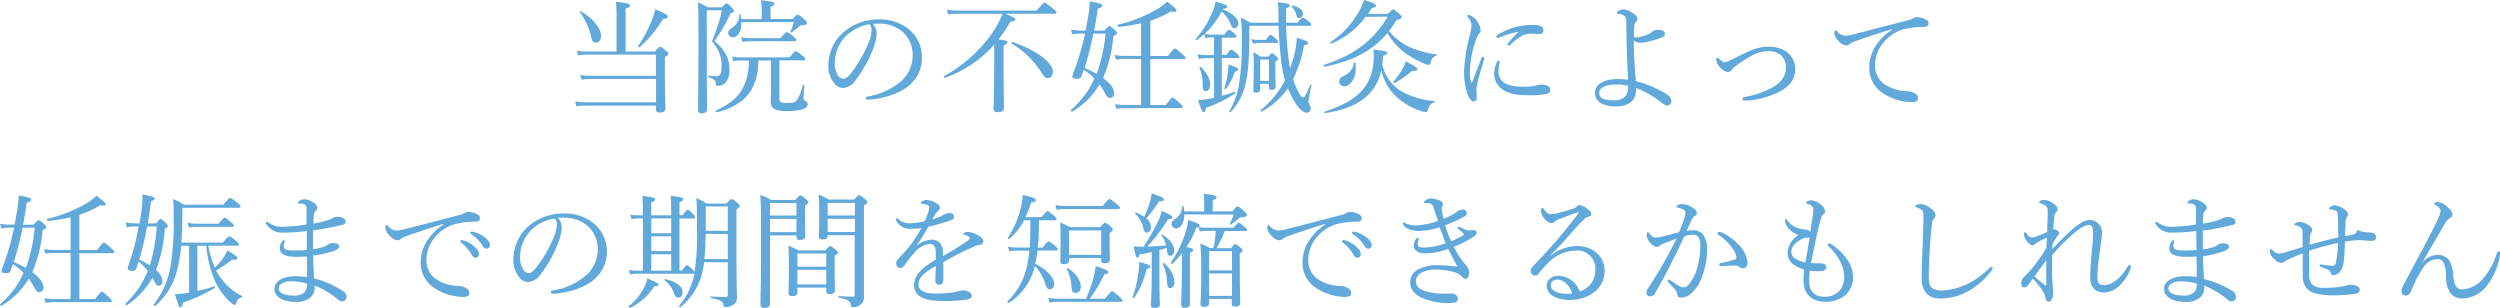 <svg id="i_point_ttl2" xmlns="http://www.w3.org/2000/svg" viewBox="0 0 566.78 69.82"><defs><style>.cls-1{fill:#62a9db;}</style></defs><path class="cls-1" d="M148.46,11.68c.9-1,1.07-1.07,1.24-1.07s.36.11,1.28.9c.45.33.54.53.54.7s-.06.28-.79.75v3c0,5.24.14,7.81.14,8.62,0,.62-.42.93-1.31.93-.59,0-.87-.23-.87-.76v-.81H132.76a10.26,10.26,0,0,0-2.08.2L130.4,23a13.84,13.84,0,0,0,2.33.2h16V17.89H133.88a9.88,9.88,0,0,0-2,.2L131.52,17a12.3,12.3,0,0,0,2.33.19h14.84V12.38H133.32a9.84,9.84,0,0,0-2.22.22l-.3-1.12a12.66,12.66,0,0,0,2.46.2h6.52V3.78a26.67,26.67,0,0,0-.14-3.36c2.86.28,3.2.5,3.2.81s-.23.42-1,.73v9.72ZM134,8.26a14.14,14.14,0,0,0-2.57-5.52c-.06-.08.11-.28.19-.22,2.83,1.6,4.65,4,4.65,5.57,0,.93-.47,1.57-1.17,1.57S134.24,9.35,134,8.26Zm10.67,2.18a30.8,30.8,0,0,0,3.17-6,13,13,0,0,0,.7-2.32c2.24.92,2.85,1.28,2.85,1.62s-.08.42-1.06.56A27.7,27.7,0,0,1,145,10.7C144.88,10.81,144.63,10.58,144.71,10.44Z"/><path class="cls-1" d="M160.25,16.8c0,4.59.06,7.22.06,7.9s-.42,1-1.21,1c-.64,0-.84-.28-.84-.78,0-1.74.09-7.76.09-13.38,0-7.9,0-9.38-.14-11,1,.42,1.37.62,2.32,1.12h3.17c.7-.81.86-.92,1-.92s.37.11,1.23,1c.4.42.48.59.48.76s-.14.3-.76.47A41.77,41.77,0,0,1,162,9.3c2.43,2.12,3.38,4,3.38,6.44a4.52,4.52,0,0,1-.75,2.82,2.31,2.31,0,0,1-1.82.9c-.34,0-.51-.11-.53-.45-.09-.78-.37-1.12-1.74-1.54-.14,0-.14-.36,0-.33.76.08,1.32.14,1.82.14a1,1,0,0,0,.87-.37c.28-.28.36-.92.36-1.9a7.83,7.83,0,0,0-2.18-5.63,42,42,0,0,0,2.27-7.06h-3.45Zm11.68-3.08c-.06,6.52-3,10.11-9.38,11.73-.2.06-.34-.33-.17-.42,5.26-2.41,7.28-5.51,7.42-11.31h-1.88a7.36,7.36,0,0,0-1.68.17L166,12.82a10,10,0,0,0,2,.2H179c1-1.26,1.23-1.4,1.4-1.4s.39.14,1.51,1c.53.42.67.61.67.78s-.08.28-.36.28h-5.52v8.71c0,.75.28.95,1.71.95,1.26,0,1.88-.11,2.27-.64A11,11,0,0,0,182,19.32c0-.17.37-.11.37.06-.06,1.09-.2,2.29-.2,2.74a.71.71,0,0,0,.45.78c.33.23.5.4.5.79s-.47.92-1.34,1.15a14.8,14.8,0,0,1-3.64.33c-2.58,0-3.42-.64-3.42-2.21,0-.34.06-1.23.06-2.72V13.72ZM168.09,5c0,2.27-.84,3.45-2,3.45a1,1,0,0,1-1-1c0-.42.28-.73.84-1.12a3.52,3.52,0,0,0,1.71-3.08c0-.11.25-.11.28,0a7.45,7.45,0,0,1,.11,1.09h4.65V2.24a18.78,18.78,0,0,0-.14-2.18c2.72.28,3.05.47,3.05.75s-.19.42-.89.73V4.31h5c.84-.89,1-1,1.15-1s.42.14,1.48,1.07c.51.45.62.64.62.81,0,.34-.31.5-1,.5a1.14,1.14,0,0,0-.86.4,12.12,12.12,0,0,1-1.65,1.26c-.09,0-.31-.06-.26-.17A8.2,8.2,0,0,0,179.94,5ZM168,8.43a10.49,10.49,0,0,0,2,.22h7c1-1.26,1.23-1.37,1.4-1.37s.39.11,1.51,1c.48.42.62.61.62.78s-.09.28-.37.28H170a7.33,7.33,0,0,0-1.65.17Z"/><path class="cls-1" d="M198.75,7.59a11,11,0,0,1-.73,3.27,28,28,0,0,1-4,7.26,3.76,3.76,0,0,1-2.83,1.82,2.61,2.61,0,0,1-2.1-1.12,6.19,6.19,0,0,1-1.29-4.15,10.21,10.21,0,0,1,2.64-6.61,12,12,0,0,1,9-3.66,10.28,10.28,0,0,1,6.49,2.15A8,8,0,0,1,209,12.91a7.92,7.92,0,0,1-3,6.55c-2.08,1.79-5.91,3-9.33,3.14a.4.4,0,0,1-.39-.34c0-.22.14-.31.5-.39a15.55,15.55,0,0,0,7.62-3.56,7.91,7.91,0,0,0,2.52-5.79,7.08,7.08,0,0,0-2.35-5.35,8.1,8.1,0,0,0-5.21-1.82,13.49,13.49,0,0,0-1.48.05A3.32,3.32,0,0,1,198.75,7.59Zm-7.05.67a8.72,8.72,0,0,0-2.44,6.05,4.75,4.75,0,0,0,.62,2.6,1.55,1.55,0,0,0,1.31.95c.59,0,1.15-.5,2-1.59a30.19,30.19,0,0,0,4-7.28,6.29,6.29,0,0,0,.39-2.21,1.74,1.74,0,0,0-.45-1.29A9.83,9.83,0,0,0,191.7,8.26Z"/><path class="cls-1" d="M227.87,3.11c1.79.7,2.33,1,2.33,1.29s-.23.39-1.15.53a32.3,32.3,0,0,1-2.66,4c1.73.23,2,.39,2,.65s-.16.44-.86.72v3.87c0,6.35.08,9.35.08,10.27,0,.68-.45,1-1.37,1-.7,0-1-.25-1-.84,0-.86.17-3.78.17-11.17,0-1.34,0-2.32,0-3.3a27.32,27.32,0,0,1-11.15,7.5c-.19.06-.36-.33-.19-.42A31.91,31.91,0,0,0,225.38,6.86a19.47,19.47,0,0,0,1.9-3.75h-9.94a14.05,14.05,0,0,0-2.4.17l-.28-1.1a15.18,15.18,0,0,0,2.71.23H235C236.44.73,236.64.59,236.83.59s.37.14,1.85,1.31c.7.56.84.73.84.9s-.11.31-.39.31Zm8.23,13.33a20.82,20.82,0,0,0-6.74-6.58c-.14-.09,0-.4.19-.34,5.24,1.76,9.16,4.65,9.16,6.75,0,.78-.45,1.45-1.12,1.45C237.08,17.72,236.72,17.42,236.1,16.44Z"/><path class="cls-1" d="M250.38,6.92c.84-.9,1-1,1.15-1s.34.08,1.21.86c.42.42.5.59.5.76s-.2.34-.81.62a31.19,31.19,0,0,1-2.35,9.52c1.59,1.17,2.52,2.38,2.52,3.41a1,1,0,0,1-.93,1.12c-.5,0-.78-.31-1.4-1.54a14.32,14.32,0,0,0-1-1.51,17.39,17.39,0,0,1-6.16,6.13c-.17.11-.47-.22-.33-.36a20.16,20.16,0,0,0,5.32-7.11,11.1,11.1,0,0,0-2.41-2c-.17.5-.34,1-.51,1.46s-.44.58-1,.58c-.7,0-1.06-.14-1.06-.5a4.16,4.16,0,0,1,.31-1.06A60,60,0,0,0,246,7.62h-.9a9.46,9.46,0,0,0-2,.19l-.28-1.09a10.7,10.7,0,0,0,2.29.2h1c.17-.79.31-1.57.45-2.33a28.78,28.78,0,0,0,.5-4.28c2.27.39,2.83.61,2.83.92s-.25.48-1,.73c-.25,1.71-.53,3.36-.84,5Zm-2.49.7a74.12,74.12,0,0,1-2,7.78c.92.42,1.85.84,2.74,1.34a35.43,35.43,0,0,0,2-9.12ZM264.33,23.8c1.15-1.54,1.34-1.68,1.51-1.68s.36.14,1.6,1.23c.53.51.67.7.67.87s-.11.28-.37.28H255a9.64,9.64,0,0,0-1.93.17l-.28-1.07a12.76,12.76,0,0,0,2.21.2h3.7V13.36h-3.87a10.82,10.82,0,0,0-1.84.16l-.28-1.06a9.42,9.42,0,0,0,2.12.2h3.87V5.26a38.7,38.7,0,0,1-5.13.84c-.19,0-.28-.44-.08-.5a33.08,33.08,0,0,0,8.57-3.36A10.73,10.73,0,0,0,264.58.36c2,1.52,2.13,1.74,2.13,2.05s-.31.33-1.29.19a20.74,20.74,0,0,1-4.62,2.1v8h4C266,11.09,266.23,11,266.4,11s.39.14,1.65,1.29c.56.5.7.67.7.86s-.08.26-.36.26H260.8V23.8Z"/><path class="cls-1" d="M273,7.73c-.53.47-1.07.92-1.65,1.34-.12.09-.34-.14-.26-.25a20.91,20.91,0,0,0,3.5-5.46,12.59,12.59,0,0,0,1-3c2,.59,2.69.84,2.69,1.12s-.25.45-1,.5l-.05.14c2.18.87,3.5,2.07,3.5,3.19,0,.62-.37,1.07-.84,1.07s-.62-.25-.93-1a7.15,7.15,0,0,0-2-2.77,18.09,18.09,0,0,1-3.86,5.07,6.93,6.93,0,0,0,1.46.16h3c.67-.89.92-1.06,1.09-1.06s.39.14,1.26.87c.28.25.42.47.42.61s-.08.28-.36.28H277v3.9h1c.79-1,1-1.18,1.18-1.18s.42.14,1.37,1c.28.28.42.48.42.62s-.11.28-.36.28H277v8.56a23.92,23.92,0,0,0,2.89-.92c.17-.06.28.28.14.36a27.75,27.75,0,0,1-6.61,3.28c-.14.73-.31,1-.56,1s-.5-.42-1.26-2.74c.53,0,1.23-.09,2.16-.23l1.48-.28v-9h-1.87a6.48,6.48,0,0,0-1.6.16l-.28-1.06a8.58,8.58,0,0,0,1.82.2h1.93V8.48h-.61a3.93,3.93,0,0,0-1.32.2Zm-.34,11.59a10.39,10.39,0,0,0-.73-4c-.05-.14.17-.28.28-.17,1.57,1.54,2.16,2.85,2.16,4.09,0,.84-.42,1.4-1,1.4S272.67,20.27,272.67,19.32Zm4.93.67a21,21,0,0,0,.76-3.39c.08-.7.14-1.37.16-2,1.6.59,2.19.82,2.19,1.1s-.17.44-.73.53a14.28,14.28,0,0,1-2,3.89C277.82,20.3,277.54,20.16,277.6,20Zm14-14.14c.08,2.89.28,5.41.53,7.37.11.81.22,1.56.36,2.26.31-.84.59-1.7.82-2.57A20.62,20.62,0,0,0,294,8.57c1.79.5,2.55.81,2.55,1.15s-.23.42-.9.53a28.79,28.79,0,0,1-2.49,7.67,19.36,19.36,0,0,0,1.37,3.25c.36.64.73.95.95.95s.79-.9,1.6-2.88c.05-.12.31,0,.28.08a37.15,37.15,0,0,0-.73,3.67,1.32,1.32,0,0,0,.25.73,1.23,1.23,0,0,1,.25.84.87.87,0,0,1-.86,1c-.68,0-1.74-.79-2.66-2.3A20.31,20.31,0,0,1,292,20,17,17,0,0,1,286,25.31c-.14.09-.34-.22-.2-.33a20.77,20.77,0,0,0,5.52-6.78,25.06,25.06,0,0,1-.82-4.06c-.33-2.72-.53-5.49-.64-8.29h-6.63V8.26c0,5.52-.31,8.82-1,11.34A13.51,13.51,0,0,1,279,25.42c-.08.12-.36-.05-.31-.16a17.86,17.86,0,0,0,2.21-6.16,57.07,57.07,0,0,0,.62-9.86A41.42,41.42,0,0,0,281.32,4c.93.45,1.29.65,2.16,1.15h6.38c0-.56,0-1.15,0-1.71A20.06,20.06,0,0,0,289.67.5c2.38.26,2.74.42,2.74.73s-.14.34-.84.65c0,1.12,0,2.24,0,3.27h2.58c.78-1,1-1.12,1.23-1.12s.45.14,1.4.9c.36.28.47.45.47.61s-.11.31-.39.31Zm-7.9,3a5.1,5.1,0,0,0,1.54.19H287c.64-1,.89-1.14,1.06-1.14s.45.19,1.26.95c.31.28.45.47.45.64s-.08.25-.39.25h-4a6.72,6.72,0,0,0-1.29.17Zm2,11.42c0,.48-.31.73-.87.73s-.67-.2-.67-.59c0-.7.09-1.59.09-5.43a28.14,28.14,0,0,0-.12-3.14,12.13,12.13,0,0,1,1.68,1h1.77c.5-.68.67-.79.84-.79s.28.11.89.65c.37.28.45.5.45.67s-.05.25-.61.61v1.43c0,2.66.08,3.81.08,4.17,0,.54-.34.79-.9.79s-.64-.17-.64-.59V19h-2Zm2-6.77h-2v4.84h2Zm6.24-10a4.22,4.22,0,0,0-1.09-2c-.08-.08.06-.28.17-.25,1.51.34,2.38,1,2.38,1.85a.9.9,0,0,1-.84,1C294.23,4.09,294.06,4,293.92,3.47Z"/><path class="cls-1" d="M309.58,3.81a17.81,17.81,0,0,1-7.76,6.07c-.17.09-.37-.22-.22-.3a20.15,20.15,0,0,0,6.21-6.5A14.35,14.35,0,0,0,309.24,0C311.17.56,312,1,312,1.23s-.22.45-1,.59a14.35,14.35,0,0,1-.87,1.32h4.51c.87-.84,1-1,1.2-1s.37.09,1.4,1c.4.34.54.54.54.7,0,.34-.31.51-1.18.7a20,20,0,0,1-1.71,2.5,13.65,13.65,0,0,0,4.82,3.69,21.47,21.47,0,0,0,5.9,1.6.16.16,0,0,1,0,.31c-.73.25-1,.56-1.23,1.51-.12.39-.28.56-.48.56a4.43,4.43,0,0,1-1.37-.45,24.8,24.8,0,0,1-3.9-2.18,15,15,0,0,1-4.08-4.6c-3.33,4-7.87,6.36-14.28,7.65-.17,0-.28-.37-.11-.42,6.88-2.24,11.25-5.55,14.44-10.92ZM314.5,12c0,.25-.25.42-.95.64a19.09,19.09,0,0,1-.17,2,9.55,9.55,0,0,0,4.37,6.08,17.92,17.92,0,0,0,7.37,2.18c.16,0,.14.26,0,.31-.79.34-1.07.67-1.43,1.79-.09.28-.25.42-.45.42a4.23,4.23,0,0,1-1.18-.28,15.45,15.45,0,0,1-5.26-3,11.56,11.56,0,0,1-3.64-6.24c-1.21,5.54-5.26,8.59-12.74,9.74-.17,0-.25-.31-.08-.36,7.64-2.44,11.11-5.94,11.11-12.69a12,12,0,0,0-.08-1.34C314,11.51,314.5,11.65,314.5,12Zm-7.19,2.32a7.67,7.67,0,0,1,.05,1.07c0,2.57-1.28,4.17-2.63,4.17a1.11,1.11,0,0,1-1.12-1.12c0-.53.31-.9,1-1.2a3.9,3.9,0,0,0,2.35-3A.18.18,0,0,1,307.31,14.36Zm14.05,1.35c0,.31-.22.39-1.26.42a21.91,21.91,0,0,1-3.92,2.74c-.14.06-.42-.14-.31-.28a17.43,17.43,0,0,0,2.22-3.16,11.94,11.94,0,0,0,.64-1.49C320.58,14.87,321.36,15.4,321.36,15.71Z"/><path class="cls-1" d="M336.18,12.91a.35.35,0,0,1,.33.31,1.29,1.29,0,0,1-.06.28c-.67,2.24-1.2,4-1.45,5.09a8.49,8.49,0,0,0-.28,1.79c0,.51.08,1.43.08,1.82,0,.56-.3.79-.67.79s-.87-.31-1.29-1.32a15.33,15.33,0,0,1-.92-5.29,36.76,36.76,0,0,1,1.26-8.23,12.11,12.11,0,0,0,.42-2.3,2.86,2.86,0,0,0-.84-2,.37.37,0,0,1-.14-.28c0-.11.11-.19.25-.19a3.21,3.21,0,0,1,2.05,1.48,3.64,3.64,0,0,1,.75,1.93,1.27,1.27,0,0,1-.39.93A4.32,4.32,0,0,0,334.64,9a22.83,22.83,0,0,0-1.4,7.22,9.44,9.44,0,0,0,.19,2.27c0,.14.11.2.2.2s.14-.06.19-.2c.65-1.65,1.32-3.47,2-5.21C335.9,13,336,12.91,336.18,12.91Zm3.19,1.15c.11-.2.19-.28.33-.28s.31.08.31.25a9.36,9.36,0,0,0-.28,1.85,3.15,3.15,0,0,0,1,2.63c1.15,1,3.16,1.15,4.79,1.15a12.17,12.17,0,0,0,2-.12,7,7,0,0,0,1-.22,4.67,4.67,0,0,1,1.06-.14,4,4,0,0,1,1.15.22,1.1,1.1,0,0,1,.76,1,.84.84,0,0,1-.7.84,15.78,15.78,0,0,1-3.9.36c-2.32,0-5.06-.17-6.74-1.68a4.26,4.26,0,0,1-1.4-3.28A6.29,6.29,0,0,1,339.37,14.06ZM344,7.25A19.81,19.81,0,0,0,340,8.48a1.12,1.12,0,0,1-.42.14.32.32,0,0,1-.34-.3c0-.2.12-.31.34-.45a14.79,14.79,0,0,1,3.78-1.68,15.82,15.82,0,0,1,4.23-.53c1.93,0,2.32.61,2.32,1.23s-.39.84-1.12.84c-.39,0-1.15-.09-1.59-.09a5,5,0,0,0-1.8.31,11.21,11.21,0,0,0-3,2.24.44.44,0,0,1-.34.17c-.11,0-.28-.14-.28-.25a.54.54,0,0,1,.17-.37,23.85,23.85,0,0,1,2.13-2.35C344.24,7.31,344.21,7.2,344,7.25Z"/><path class="cls-1" d="M370.9,20.41c0,2.91-2.3,3.73-4.65,3.73s-4.65-.82-4.65-3.06,2.52-3.16,5.12-3.16a16.37,16.37,0,0,1,2.38.17c-.22-4.4-.36-8.09-.39-12.66,0-.95,0-1.31-.25-1.59a1.59,1.59,0,0,0-1-.62,4.66,4.66,0,0,0-.59-.08c-.16,0-.28-.09-.28-.26a.34.34,0,0,1,.2-.33,2.35,2.35,0,0,1,1.2-.42,4.12,4.12,0,0,1,2.24.87c.62.47,1,.75,1,1.26a.94.94,0,0,1-.3.67,1.25,1.25,0,0,0-.4.92c-.05.67-.11,1.77-.11,2.24s.23.39.64.39a6.36,6.36,0,0,0,1.6-.36,5.81,5.81,0,0,0,1.79-.81,2,2,0,0,1,1.38-.56c1,0,1.62.33,1.62.89s-.28.7-.7.87a22.67,22.67,0,0,1-2.41.76,11,11,0,0,1-2.35.42,2.42,2.42,0,0,1-1.6-.51,90.41,90.41,0,0,0,.51,9.22,24.38,24.38,0,0,1,7,3,1.82,1.82,0,0,1,1,1.4,1,1,0,0,1-.84,1.12,2.32,2.32,0,0,1-1.29-.59,22.89,22.89,0,0,0-5.82-3.38Zm-4.23-1.26c-2.19,0-4.09.51-4.09,1.91,0,1.23,1.06,1.68,3.22,1.68a3.41,3.41,0,0,0,2.66-.9,3.14,3.14,0,0,0,.64-2.38A11.71,11.71,0,0,0,366.67,19.15Z"/><path class="cls-1" d="M407,15.71c0,2.41-1.49,3.89-3.31,4.95a19.8,19.8,0,0,1-7.45,2.13,6.11,6.11,0,0,1-.73,0c-.3,0-.47-.17-.47-.34a.49.49,0,0,1,.45-.47,19.59,19.59,0,0,0,6.41-2.19c1.88-1.12,3-2.54,3-4.45,0-2.38-1.62-3.75-4-3.75a8,8,0,0,0-3.72,1,35,35,0,0,0-3.45,2.21,5.88,5.88,0,0,0-1.2,1.12,1,1,0,0,1-.79.42,3.08,3.08,0,0,1-1.93-1.23,2.48,2.48,0,0,1-.7-1.49c0-.39.11-.56.25-.56s.23.11.4.28c.5.45.84.76,1.2.76a2.07,2.07,0,0,0,.92-.23c1.54-.75,3.06-1.56,4.54-2.21A11.15,11.15,0,0,1,401,10.58C404.36,10.58,407,12.49,407,15.71Z"/><path class="cls-1" d="M428.91,6.61c-3.08.95-6.24,2-8.4,2.77a4,4,0,0,0-1.2.64,1,1,0,0,1-.76.28,2.67,2.67,0,0,1-1.87-1.17,2.94,2.94,0,0,1-.84-1.57c0-.39.11-.7.25-.7a.56.56,0,0,1,.36.22,2.46,2.46,0,0,0,2.1,1,9.52,9.52,0,0,0,1.68-.3l12.38-3.2a3.28,3.28,0,0,0,1.09-.42,2,2,0,0,1,.95-.28,4.53,4.53,0,0,1,1.82.48c.39.17.76.45.76.87,0,.59-.28.84-1,.87a18,18,0,0,0-4.93.61,8.94,8.94,0,0,0-4,2.61,8.06,8.06,0,0,0-2.21,5.43,5.25,5.25,0,0,0,1.93,4.2,9.6,9.6,0,0,0,5.12,1.71,3.65,3.65,0,0,1,1.93.47,1.28,1.28,0,0,1,.76,1.21c0,.47-.31.81-1.48.81a12.55,12.55,0,0,1-6.56-2.07,6.76,6.76,0,0,1-3-5.55,8.94,8.94,0,0,1,1.26-4.79,12,12,0,0,1,3.89-4Z"/><path class="cls-1" d="M7.62,50.92c.84-.9,1-1,1.15-1s.34.08,1.21.86c.42.42.5.59.5.76s-.2.34-.81.62A31.19,31.19,0,0,1,7.32,61.7c1.59,1.17,2.52,2.38,2.52,3.41a1,1,0,0,1-.93,1.12c-.5,0-.78-.31-1.4-1.54a14.32,14.32,0,0,0-1-1.51A17.39,17.39,0,0,1,.37,69.31C.2,69.42-.1,69.09,0,69a20.07,20.07,0,0,0,5.33-7.11,11.1,11.1,0,0,0-2.41-2c-.17.5-.34,1-.51,1.46s-.44.58-1,.58c-.7,0-1.06-.14-1.06-.5A4.16,4.16,0,0,1,.71,60.3,60,60,0,0,0,3.2,51.62H2.3a9.46,9.46,0,0,0-2,.19L0,50.72a10.7,10.7,0,0,0,2.29.2h1c.17-.79.31-1.57.45-2.33a28.78,28.78,0,0,0,.5-4.28c2.27.39,2.83.61,2.83.92s-.25.48-1,.73c-.25,1.71-.53,3.36-.84,5Zm-2.49.7a74.12,74.12,0,0,1-2,7.78c.92.42,1.85.84,2.74,1.34a35.43,35.43,0,0,0,2-9.12ZM21.57,67.8c1.15-1.54,1.34-1.68,1.51-1.68s.36.14,1.6,1.23c.53.51.67.7.67.87s-.11.28-.37.28H12.27a9.64,9.64,0,0,0-1.93.17l-.28-1.07a12.76,12.76,0,0,0,2.21.2H16V57.36H12.1a10.82,10.82,0,0,0-1.84.16L10,56.46a9.42,9.42,0,0,0,2.12.2H16v-7.4a38.7,38.7,0,0,1-5.13.84c-.19,0-.28-.44-.08-.5a33.08,33.08,0,0,0,8.57-3.36,10.73,10.73,0,0,0,2.49-1.88c2,1.52,2.13,1.74,2.13,2s-.31.33-1.29.19A20.74,20.74,0,0,1,18,48.7v8h4c1.21-1.57,1.4-1.71,1.57-1.71s.39.14,1.65,1.29c.56.5.7.67.7.86s-.08.26-.36.26H18V67.8Z"/><path class="cls-1" d="M35.34,50.64c.76-.9.93-1,1.1-1s.33.11,1.14.87c.4.42.48.58.48.75s-.11.31-.7.59a31.31,31.31,0,0,1-2,9.38,3.66,3.66,0,0,1,1.49,2.52A1,1,0,0,1,36,64.8c-.45,0-.67-.25-1.2-1.4a4.74,4.74,0,0,1-.23-.44,18.24,18.24,0,0,1-5.79,6.21c-.17.11-.48-.19-.34-.33a20.52,20.52,0,0,0,5.07-7.45,16.19,16.19,0,0,0-2.07-2.07c-.17.47-.31.92-.48,1.4a.85.85,0,0,1-1,.67c-.73,0-1-.2-1-.56a2.89,2.89,0,0,1,.23-.84,56.35,56.35,0,0,0,2.26-8.65h-.7a8.67,8.67,0,0,0-2,.19l-.28-1.09a13.47,13.47,0,0,0,2.32.2h.84c.14-.79.26-1.54.34-2.24a30.44,30.44,0,0,0,.36-4.34c2.41.53,2.78.7,2.78.92s-.17.39-.87.67c-.23,1.79-.48,3.45-.73,5Zm-2,.7a70.42,70.42,0,0,1-1.76,7.5,19.13,19.13,0,0,1,2.38,1.32,35,35,0,0,0,1.54-8.82Zm7.76,4.39a40.79,40.79,0,0,1-.84,5.1,16,16,0,0,1-5,8.48c-.14.14-.51-.14-.4-.31a19,19,0,0,0,3.81-8.68,60.89,60.89,0,0,0,.7-11c0-2.1,0-2.75-.11-4.2a16.59,16.59,0,0,1,2.46,1.29h8.88c1.23-1.4,1.37-1.52,1.57-1.52s.39.12,1.68,1.1c.61.47.7.64.7.81s-.11.31-.39.31H41.34v1.73c0,2.35-.09,4.37-.23,6.16h9.38c1.12-1.26,1.29-1.4,1.54-1.4s.45.11,1.71,1.23c.34.28.42.4.42.62s-.08.25-.36.25H47.24a20.8,20.8,0,0,0,1.49,5,18.31,18.31,0,0,0,2-2.38,9.83,9.83,0,0,0,.81-1.56c1.87,1.12,2.27,1.45,2.27,1.76s-.34.42-1.24.36A21.79,21.79,0,0,1,49,61.3a13,13,0,0,0,1.23,1.94,12.75,12.75,0,0,0,4.62,3.86c.11.06.06.28-.08.31a1.71,1.71,0,0,0-1.23,1.34c-.09.28-.17.37-.37.37a1.92,1.92,0,0,1-.87-.54,14.54,14.54,0,0,1-3.55-4.87,26.3,26.3,0,0,1-2-8h-2V65.92a27.33,27.33,0,0,0,3.81-1c.17-.06.28.28.14.36a37.61,37.61,0,0,1-7.19,3.31c-.14.78-.31,1.06-.62,1.06s-.34-.06-1.23-2.94a29.67,29.67,0,0,0,3.22-.36V55.73Zm1.42-5.23a9.94,9.94,0,0,0,2.1.22h4.93c1-1.23,1.26-1.37,1.43-1.37s.36.14,1.43,1.06c.45.37.59.59.59.76s-.09.25-.37.25h-8a11.31,11.31,0,0,0-1.82.17Z"/><path class="cls-1" d="M71.35,65a3,3,0,0,1-1.09,2.55,5,5,0,0,1-3.36.89c-2.35,0-4.68-.92-4.68-2.94s2.52-2.88,4.54-2.88a20.93,20.93,0,0,1,2.86.2c0-1.6,0-3.28-.06-4.68-.64.06-1.71.08-2.46.08-2.64,0-3.67-.72-3.67-1.93a2.49,2.49,0,0,1,.47-1.51c.14-.2.28-.31.42-.31s.26.09.26.2a1,1,0,0,1-.12.36,1.8,1.8,0,0,0-.14.76c0,.7.54,1,2.24,1,.9,0,2.08,0,3-.14,0-1.51,0-2.77,0-4.28a42.24,42.24,0,0,1-5.3.36,4.15,4.15,0,0,1-3.89-1.9.7.7,0,0,1-.11-.36.24.24,0,0,1,.22-.2.49.49,0,0,1,.34.14,5.05,5.05,0,0,0,3.25,1,43.34,43.34,0,0,0,5.43-.5c0-1,0-2.38,0-3.25,0-.67,0-1-.28-1.18a1.34,1.34,0,0,0-.75-.33,5.78,5.78,0,0,0-.7,0,.2.2,0,0,1-.2-.22c0-.17.14-.28.39-.45a2,2,0,0,1,1-.31,3.85,3.85,0,0,1,1.87.62c.84.47,1.12,1,1.12,1.28a.83.83,0,0,1-.33.68,1.29,1.29,0,0,0-.45.95c-.08.89-.11,1.45-.11,2A30.17,30.17,0,0,0,74,50a4.75,4.75,0,0,0,1.34-.53,2.25,2.25,0,0,1,1.26-.31c.7,0,1.74.31,1.74,1s-.31.73-1.54,1c-1.74.39-3.75.81-5.85,1.07,0,1.45,0,2.77,0,4.28a16.55,16.55,0,0,0,2.49-.56,3.7,3.7,0,0,0,.9-.5,2,2,0,0,1,1.2-.34c.84,0,1.32.28,1.32.73s-.31.7-1,1A23,23,0,0,1,71,57.94c0,1.6.14,3.64.22,5.18a21.92,21.92,0,0,1,6.41,2.78,1.61,1.61,0,0,1,.93,1.37,1,1,0,0,1-.87,1.06,1.43,1.43,0,0,1-1-.36,19,19,0,0,0-5.35-3.22Zm-5.21-1.23c-1.31,0-2.94.42-2.94,1.62S64.86,67,66.48,67a3.5,3.5,0,0,0,2.52-.7,2.6,2.6,0,0,0,.62-2A13.92,13.92,0,0,0,66.14,63.77Z"/><path class="cls-1" d="M100.44,50.78c-3.08.95-6.24,2-8.4,2.77a3.78,3.78,0,0,0-1.2.64,1,1,0,0,1-.76.28c-.47,0-1.14-.33-1.87-1.17a3,3,0,0,1-.84-1.57c0-.39.11-.7.25-.7a.56.56,0,0,1,.36.22,2.5,2.5,0,0,0,2.1,1,9.61,9.61,0,0,0,1.68-.31c4.06-1,8.26-2.12,12.38-3.19a3.28,3.28,0,0,0,1.09-.42,1.9,1.9,0,0,1,1-.28,4.49,4.49,0,0,1,1.82.48c.4.17.76.45.76.87,0,.58-.28.84-1,.86a18,18,0,0,0-4.93.62,9,9,0,0,0-4,2.6,8.06,8.06,0,0,0-2.21,5.44,5.28,5.28,0,0,0,1.93,4.2,9.49,9.49,0,0,0,5.12,1.7,3.8,3.8,0,0,1,1.94.48,1.28,1.28,0,0,1,.75,1.2c0,.48-.31.82-1.48.82a12.44,12.44,0,0,1-6.55-2.08,6.75,6.75,0,0,1-3-5.54,8.94,8.94,0,0,1,1.26-4.79,12,12,0,0,1,3.89-4Zm4.65,3.72a6.19,6.19,0,0,1,2.44,1.4c.67.59,1.06,1.09,1.06,1.68a.78.78,0,0,1-.78.84c-.37,0-.67-.25-.93-.76A9.6,9.6,0,0,0,104.53,55a.45.45,0,0,1-.19-.28.28.28,0,0,1,.3-.28A1.52,1.52,0,0,1,105.09,54.5Zm2.44-1.88a6.83,6.83,0,0,1,2.24,1.1c.67.47,1.29,1.12,1.29,1.76a.8.8,0,0,1-.76.9c-.36,0-.59-.14-.9-.68a8.58,8.58,0,0,0-2.57-2.63.34.34,0,0,1-.2-.28.28.28,0,0,1,.28-.28A4.32,4.32,0,0,1,107.53,52.62Z"/><path class="cls-1" d="M127.35,51.59a11,11,0,0,1-.73,3.27,28,28,0,0,1-4,7.26,3.76,3.76,0,0,1-2.83,1.82,2.61,2.61,0,0,1-2.1-1.12,6.19,6.19,0,0,1-1.29-4.15A10.21,10.21,0,0,1,119,52.06a12,12,0,0,1,9-3.66,10.28,10.28,0,0,1,6.49,2.15,8.33,8.33,0,0,1,.09,12.91c-2.08,1.79-5.91,3-9.33,3.14a.4.4,0,0,1-.39-.34c0-.22.14-.31.5-.39A15.55,15.55,0,0,0,133,62.31a7.91,7.91,0,0,0,2.52-5.79,7.08,7.08,0,0,0-2.35-5.35,8.1,8.1,0,0,0-5.21-1.82,13.49,13.49,0,0,0-1.48,0A3.32,3.32,0,0,1,127.35,51.59Zm-7,.67a8.72,8.72,0,0,0-2.44,6.05,4.75,4.75,0,0,0,.62,2.6,1.55,1.55,0,0,0,1.31,1c.59,0,1.15-.5,2-1.59a30.19,30.19,0,0,0,4-7.28,6.29,6.29,0,0,0,.39-2.21,1.74,1.74,0,0,0-.45-1.29A9.83,9.83,0,0,0,120.3,52.26Z"/><path class="cls-1" d="M142.53,69.45A13.27,13.27,0,0,0,146,65.22a8,8,0,0,0,.76-2.1c2.1.9,2.57,1.12,2.57,1.38s-.22.39-1,.42a13.25,13.25,0,0,1-5.45,4.87C142.67,69.87,142.39,69.56,142.53,69.45Zm2.24-19.93a8.82,8.82,0,0,0-1.6.16l-.28-1.06a7.26,7.26,0,0,0,1.85.2h1v-.54c0-1.45,0-2.71-.11-3.86,2.6.28,2.91.5,2.91.78s-.23.42-.9.68v2.94h4.51V48.4c0-1.54,0-2.86-.11-4,2.57.28,2.85.48,2.85.76s-.16.42-.84.7v2.94h.7c.84-1.1,1-1.24,1.21-1.24s.33.14,1.2,1a1.23,1.23,0,0,1,.45.72c0,.17-.09.26-.36.26h-3.2V61.36h.51c.84-1.09,1-1.23,1.2-1.23s.34.14,1.21.92c.33.37.47.59.47.76s-.08.25-.36.25H144.4a8.69,8.69,0,0,0-1.56.17l-.28-1.07a6.83,6.83,0,0,0,1.81.2h1.38V49.52Zm7.39,0h-4.51v3.36h4.51Zm-4.51,7.42h4.51V53.58h-4.51Zm0,4.42h4.51V57.64h-4.51Zm5.15,5.07a6.37,6.37,0,0,0-2.15-2.89c-.09-.08,0-.28.17-.25,2.49.51,3.94,1.68,3.94,3a1.08,1.08,0,0,1-1,1.2C153.36,67.46,153,67.24,152.8,66.43Zm6.84-7a22.11,22.11,0,0,1-.73,3.48,14.73,14.73,0,0,1-4.59,6.69c-.14.14-.45-.17-.34-.31a15.7,15.7,0,0,0,3.36-6.8A54.25,54.25,0,0,0,158,51.7c0-4,0-5.24-.14-6.83a17.94,17.94,0,0,1,2.38,1.29h4.45c.84-1,1-1,1.15-1s.39.06,1.34.84c.45.36.51.53.51.7s-.09.34-.73.78v5.69c0,12.46.11,13.21.11,14.05a1.86,1.86,0,0,1-1.06,2,3,3,0,0,1-1.46.39c-.36,0-.45-.08-.53-.56-.14-.75-.87-1.09-2.83-1.48-.14,0-.14-.36,0-.36,1.43.08,2.55.11,3.3.11.4,0,.51-.11.51-.56V59.48Zm.36-6.41c-.06,1.91-.11,3.81-.31,5.71H165V53.07Zm5-6.21h-5v5.51h5Z"/><path class="cls-1" d="M174.56,68.92c0,.59-.42.9-1.29.9-.61,0-.87-.23-.87-.79,0-1.76.14-5.15.14-13.41,0-5.94,0-8.79-.17-11.42a11.61,11.61,0,0,1,2.39,1.12h5.57c.84-1,1-1,1.15-1s.36.08,1.26.84c.42.36.53.5.53.67s-.14.39-.76.79v1.7c0,3.25.06,4.82.06,5.3s-.42.78-1.21.78c-.58,0-.78-.2-.78-.64v-.4h-6Zm6-22.9h-6v2.85h6Zm-6,6.6h6v-3h-6Zm6.22,13.61c0,.65-.34.9-1.15.9-.62,0-.87-.23-.87-.73s.08-1.85.08-5.57c0-2.3,0-3.61-.14-5.13a14.12,14.12,0,0,1,2.3,1.07h6.08c.78-.87,1-1,1.14-1s.37.11,1.18.81c.45.36.56.53.56.7s-.14.34-.73.7v1.93c0,3.53.06,5.38.06,5.91s-.37.87-1.15.87c-.62,0-.81-.23-.81-.67v-.82h-6.55Zm6.55-8.76h-6.55v3h6.55Zm-6.55,7h6.55V61.16h-6.55Zm6.86-11c0,.56-.37.81-1.12.81s-.87-.2-.87-.7c0-.78.08-2,.08-5.66a35.45,35.45,0,0,0-.14-3.8,14,14,0,0,1,2.3,1.12h5.74c.87-.93,1-1,1.17-1s.37.11,1.29.87c.45.39.53.53.53.73s-.08.36-.75.75v6c0,13.19,0,14,0,14.84a2,2,0,0,1-.75,1.62,2.7,2.7,0,0,1-1.77.59c-.3,0-.42-.08-.45-.45-.11-.92-.61-1.26-2.71-1.7-.14,0-.14-.37,0-.37,1.65.11,2.27.14,3.16.14.31,0,.42-.11.42-.42V53.32h-6.18ZM193.82,46h-6.18v2.85h6.18Zm-6.18,6.6h6.18v-3h-6.18Z"/><path class="cls-1" d="M212.16,57.55c0-1.59-.39-2.27-1.4-2.27a5.45,5.45,0,0,0-3.44,2,22,22,0,0,0-2.21,2.8c-.23.31-.59.68-1,.68-.54,0-.93-.34-.93-1.12,0-.42.31-.82.87-1.38A30.1,30.1,0,0,0,206.82,55a38.19,38.19,0,0,0,2.07-3.3,16.57,16.57,0,0,1-2.41.17,3.4,3.4,0,0,1-3.25-1.79.73.73,0,0,1-.11-.37.22.22,0,0,1,.22-.25.52.52,0,0,1,.34.22,3.6,3.6,0,0,0,2.77.93,15.62,15.62,0,0,0,3.17-.45,17,17,0,0,0,.92-2.38,3.45,3.45,0,0,0,.14-.73c0-.36-.2-.53-.56-.64a7.55,7.55,0,0,0-1.15-.23c-.14,0-.22-.08-.22-.16a.52.52,0,0,1,.22-.31,1.71,1.71,0,0,1,1.09-.37,4.69,4.69,0,0,1,2.1.65c.68.39.93.75.93,1.09a.74.74,0,0,1-.31.64,2.75,2.75,0,0,0-.7.76c-.17.28-.48.84-.7,1.29a12.24,12.24,0,0,0,2.44-1,2.87,2.87,0,0,1,1.42-.48c.62,0,1.07.34,1.07.84s-.39.67-.93.87a47.93,47.93,0,0,1-4.9,1.4c-.86,1.46-1.73,2.94-2.68,4.28a6.31,6.31,0,0,1,3.36-1.34,2.42,2.42,0,0,1,2.57,2.38c.06.34.06.84.09,1.32,2.24-1.29,3.78-2.22,5.6-3.5a.84.84,0,0,0,.42-.59c0-.14-.12-.25-.34-.39a3.48,3.48,0,0,0-.84-.31c-.17-.06-.28-.11-.28-.2s.2-.28.42-.36a1.66,1.66,0,0,1,.7-.11,5,5,0,0,1,2.13.7c.84.44,1.29.92,1.29,1.48a.73.73,0,0,1-.73.73,3.7,3.7,0,0,0-1.09.31c-1.38.58-2.78,1.23-4.71,2.24-.81.42-1.73,1-2.52,1.4v3.92c0,.78-.31,1.17-.87,1.17a.89.89,0,0,1-.95-1c0-.67.06-1.84.11-3.22-2.46,1.4-3.92,2.5-3.92,4.23,0,1.15,1,2,3.62,2a30.51,30.51,0,0,0,3.92-.2,14.07,14.07,0,0,0,1.65-.34,4.7,4.7,0,0,1,.95-.16c1,0,1.93.56,1.93,1.23,0,.45-.31.73-1.4.89a36.94,36.94,0,0,1-5.29.28c-3.81,0-6.38-.92-6.38-3.58,0-2.44,1.93-4,4.92-5.82Z"/><path class="cls-1" d="M236.16,49.21c1-1.23,1.18-1.35,1.34-1.35s.37.12,1.43,1c.45.42.59.59.59.76s-.08.31-.36.31h-3.62c0,2.07,0,4.14-.25,6.21h1.07c1-1.28,1.2-1.4,1.37-1.4s.39.12,1.48,1c.48.42.59.62.59.78s-.08.28-.36.28h-4.23a25,25,0,0,1-.53,3C237.34,61.08,239,63,239,64.36A1.14,1.14,0,0,1,238,65.62c-.42,0-.73-.34-1-1.18a9.6,9.6,0,0,0-2.38-4.14,13.49,13.49,0,0,1-5.91,8.37c-.16.11-.44-.23-.3-.37a15.3,15.3,0,0,0,4.06-6.63,22.91,22.91,0,0,0,.89-4.85h-2.74a8.45,8.45,0,0,0-1.82.17l-.28-1.06a11.22,11.22,0,0,0,2.1.19h2.83c.11-1.51.14-3.22.14-5.18v-1h-1.4a14,14,0,0,1-3.39,4.23c-.14.11-.39-.12-.31-.26a21.35,21.35,0,0,0,3-7.05,17.26,17.26,0,0,0,.39-2.66c2.52.59,2.94.75,2.94,1.15s-.31.44-1.06.61a26.27,26.27,0,0,1-1.26,3.28Zm14.36,18.51c1.24-1.57,1.43-1.68,1.6-1.68s.42.11,1.68,1.26c.56.5.7.67.7.84s-.11.28-.39.28H239.77a8.31,8.31,0,0,0-1.82.16l-.28-1.06a11.51,11.51,0,0,0,2.1.2h6.44A28.94,28.94,0,0,0,248,62.54a17.82,17.82,0,0,0,.39-2.19c1.85.48,2.88,1,2.88,1.32s-.22.42-.92.53a30.66,30.66,0,0,1-3.3,5.52ZM239.27,46.49a11.27,11.27,0,0,0,2.1.2H250c1.15-1.43,1.37-1.57,1.54-1.57s.39.14,1.65,1.15c.59.47.7.64.7.84s-.08.28-.36.28H241.37a8.18,8.18,0,0,0-1.82.17ZM242.38,59c0,.59-.4.87-1.15.87s-.84-.2-.84-.7.05-1.6.05-4.82c0-1.73,0-2.68-.11-3.92a22.43,22.43,0,0,1,2.27,1.07h6.8c.84-.87,1-1,1.15-1s.34.11,1.23.84c.42.36.51.53.51.7s-.11.36-.73.81v1.4c0,2.74.08,4.17.08,4.54,0,.58-.36.86-1.12.86s-.86-.19-.86-.7V58.5h-7.28Zm.53,6a9.91,9.91,0,0,0-1.07-4.06c-.05-.12.17-.2.26-.14,1.76,1,2.93,2.85,2.93,4.11,0,1-.44,1.49-1.2,1.49S243,66,242.91,64.92Zm6.75-12.77h-7.28V57.8h7.28Z"/><path class="cls-1" d="M256.77,67.38a25,25,0,0,0,1.23-5,16.43,16.43,0,0,0,.28-3c2.13.59,2.49.75,2.49,1.06s-.17.39-.81.51a19.22,19.22,0,0,1-2.8,6.55C257.05,67.72,256.71,67.58,256.77,67.38Zm2.52-11.45a56.51,56.51,0,0,0,3.3-5.85,9.9,9.9,0,0,0,.79-2.3c2,.9,2.43,1.2,2.43,1.48s-.19.4-1,.4a35.09,35.09,0,0,1-4.73,6.27c1.43-.09,2.86-.17,4.29-.28a6.36,6.36,0,0,0-1.1-2.33c-.05-.08.14-.19.23-.14,1.85,1.12,2.71,2.41,2.71,3.59,0,.7-.36,1.23-.86,1.23s-.7-.28-.82-1.4a1.74,1.74,0,0,0,0-.39c-.56.19-1.12.33-1.68.5v5.46c0,5.15.11,6.25.11,6.83s-.39.82-1.15.82-.89-.2-.89-.68.16-1.93.19-7v-5c-.89.2-1.79.37-2.71.53-.23.59-.37.79-.56.79s-.51-.62-.82-2.63a15.37,15.37,0,0,0,2,.11Zm1.65-4.45c0,.72-.36,1.23-.9,1.23s-.64-.2-.89-1.21a6.37,6.37,0,0,0-1.82-3.1c-.09-.09.05-.26.17-.23a9.54,9.54,0,0,1,1.9,1,22,22,0,0,0,1.29-3.33,10,10,0,0,0,.39-2c2.07.7,2.8,1,2.8,1.37s-.22.39-1.09.45a27.43,27.43,0,0,1-2.91,3.83A2.63,2.63,0,0,1,260.94,51.48Zm3.61,12.12a9.54,9.54,0,0,0-.95-3.75c-.06-.11.17-.28.28-.2a6.09,6.09,0,0,1,2.38,4.2c0,.84-.39,1.46-.95,1.46S264.64,65,264.55,63.6Zm7.2-12.1a2.09,2.09,0,0,1-.53.12A21.43,21.43,0,0,1,269,56c1.18.23,1.51.39,1.51.67s-.11.37-.75.65v3.05c0,3.47,0,6.33,0,8.54,0,.62-.37.87-1.15.87-.62,0-.84-.23-.84-.73s.14-2.55.19-7.9c0-1.56,0-2.71.06-3.8a29.37,29.37,0,0,1-2.21,2.46c-.14.14-.45-.11-.34-.28a26,26,0,0,0,3.33-6.94,13.67,13.67,0,0,0,.59-2.72c2.27.78,2.58.95,2.58,1.26a.36.36,0,0,1-.23.34,8.39,8.39,0,0,0,1.8.16h6.13c.81-1,1-1.12,1.2-1.12s.37.14,1.37,1c.34.28.48.44.48.58s-.11.28-.36.28h-4.68a27.46,27.46,0,0,1-1.88,3.9h3.31c.64-.84.78-.93.95-.93s.36.09,1.15.76c.39.33.47.53.47.7s-.11.36-.61.67V60.3c0,5,.11,7.61.11,8.37,0,.56-.36.81-1.09.81s-.84-.2-.84-.64V67.77H274.1v1c0,.56-.36.78-1.09.78s-.84-.19-.84-.64c0-.78.17-2.3.17-6.92,0-3.13-.06-4.9-.2-6.77a11.64,11.64,0,0,1,2.1,1h.87a22.26,22.26,0,0,0,.5-3.9h-2a10.26,10.26,0,0,0-1.6.17Zm-3.25-2.88c0,1.79-.73,3.14-1.88,3.14a1,1,0,0,1-1-1c0-.42.2-.73.79-1.12A3.34,3.34,0,0,0,268,46.77c0-.11.28-.11.31,0a8.2,8.2,0,0,1,.17,1.15H273V46.1a15.8,15.8,0,0,0-.11-2.16c2.64.28,2.92.51,2.92.76s-.17.45-.87.7v2.52h4.45c.84-1,1-1.15,1.18-1.15s.47.2,1.54,1.18c.5.45.61.61.61.81s-.31.48-1.12.48c-.39,0-.5.11-1.2.67a16,16,0,0,1-1.35,1c-.11.08-.33-.09-.25-.2a8.62,8.62,0,0,0,.84-2.07Zm10.81,8.32H274.1V61.3h5.21ZM274.1,67.07h5.21V62H274.1Z"/><path class="cls-1" d="M300.36,50.78c-3.08.95-6.24,2-8.4,2.77a3.78,3.78,0,0,0-1.2.64,1,1,0,0,1-.76.28c-.47,0-1.14-.33-1.87-1.17a3,3,0,0,1-.84-1.57c0-.39.11-.7.25-.7a.56.56,0,0,1,.36.22,2.5,2.5,0,0,0,2.1,1,9.61,9.61,0,0,0,1.68-.31c4.06-1,8.26-2.12,12.38-3.19a3.28,3.28,0,0,0,1.09-.42,1.9,1.9,0,0,1,1-.28,4.49,4.49,0,0,1,1.82.48c.4.17.76.45.76.87,0,.58-.28.84-1,.86a18,18,0,0,0-4.93.62,9,9,0,0,0-4,2.6,8.06,8.06,0,0,0-2.21,5.44,5.28,5.28,0,0,0,1.93,4.2,9.49,9.49,0,0,0,5.12,1.7,3.8,3.8,0,0,1,1.94.48,1.28,1.28,0,0,1,.75,1.2c0,.48-.31.82-1.48.82a12.44,12.44,0,0,1-6.55-2.08,6.75,6.75,0,0,1-3-5.54,8.94,8.94,0,0,1,1.26-4.79,12,12,0,0,1,3.89-4ZM305,54.5a6.19,6.19,0,0,1,2.44,1.4c.67.59,1.06,1.09,1.06,1.68a.78.78,0,0,1-.78.84c-.37,0-.67-.25-.93-.76A9.6,9.6,0,0,0,304.45,55a.45.45,0,0,1-.19-.28.28.28,0,0,1,.3-.28A1.52,1.52,0,0,1,305,54.5Zm2.44-1.88a6.83,6.83,0,0,1,2.24,1.1c.67.47,1.29,1.12,1.29,1.76a.8.8,0,0,1-.76.9c-.36,0-.59-.14-.9-.68a8.58,8.58,0,0,0-2.57-2.63.34.34,0,0,1-.2-.28.28.28,0,0,1,.28-.28A4.32,4.32,0,0,1,307.45,52.62Z"/><path class="cls-1" d="M329,54.7a20.84,20.84,0,0,0,2.72-1.35c.11-.08.14-.14.14-.22a.45.45,0,0,0-.14-.23c-.31-.33-.62-.58-1.07-1-.14-.11-.19-.19-.19-.3a.3.3,0,0,1,.25-.23c.11,0,.19.06.39.17a7.85,7.85,0,0,0,1.2.53,2.45,2.45,0,0,0,.87.17,6.28,6.28,0,0,1,.93-.06c.44,0,.67.28.67.59s-.14.53-.51.79a24.78,24.78,0,0,1-4.67,2.4,20.58,20.58,0,0,0,2.55,3.9,2.59,2.59,0,0,1,.92,2c0,1-.45,1.35-.73,1.35a.93.93,0,0,1-.75-.34,4.32,4.32,0,0,0-1.8-1.15,15.13,15.13,0,0,0-4.2-.61,6.55,6.55,0,0,0-3.36.75A2.14,2.14,0,0,0,321,63.63c0,1.06.45,1.87,2.24,2.41a13.84,13.84,0,0,0,3.83.53l2,0a1.57,1.57,0,0,1,1,.28,1.13,1.13,0,0,1,.42.92.79.79,0,0,1-.62.82,8.79,8.79,0,0,1-1.79.14,16.08,16.08,0,0,1-5.18-1c-2.05-.75-3.19-2-3.19-3.75a3.21,3.21,0,0,1,1.7-2.85,9.47,9.47,0,0,1,4.85-1c.92,0,2.66.14,4.14.31-.56-1.09-1.26-2.38-2.07-4a16.79,16.79,0,0,1-5.12,1c-1.6,0-2.69-.53-2.69-1.79a2.48,2.48,0,0,1,.53-1.48c.17-.23.31-.25.39-.25s.25.08.25.19a.65.65,0,0,1-.08.31,2.21,2.21,0,0,0-.17.87c0,.59.23.84,1.4.84a15.49,15.49,0,0,0,4.93-1c-.48-1.21-.9-2.3-1.4-3.59a16.6,16.6,0,0,1-4.51.82,6.46,6.46,0,0,1-2.24-.34,2.66,2.66,0,0,1-1.45-1,.61.61,0,0,1-.14-.33.25.25,0,0,1,.25-.23.84.84,0,0,1,.33.14,5.43,5.43,0,0,0,2.78.48A16.6,16.6,0,0,0,326,50.1c-.25-.86-.7-2.12-1-3.05-.22-.64-.42-.92-1.12-1a7.77,7.77,0,0,0-.84,0c-.11,0-.19,0-.19-.14a.52.52,0,0,1,.19-.39,2.31,2.31,0,0,1,1.46-.53,6.05,6.05,0,0,1,1.76.42c.56.19.87.56.87.81a1.3,1.3,0,0,1-.17.64,1.19,1.19,0,0,0-.08.73,16.49,16.49,0,0,0,.39,2,13.29,13.29,0,0,0,2.16-1c.44-.25.67-.47,1-.7a2.44,2.44,0,0,1,1.09-.39c.68,0,1,.34,1,.76s-.11.67-.67.92a39.32,39.32,0,0,1-4.25,1.9A29.8,29.8,0,0,0,329,54.7Z"/><path class="cls-1" d="M351.52,58a9.66,9.66,0,0,1,5.88-2.21c4.12,0,6.38,2.57,6.38,5.6,0,4.23-3.8,6.61-7.92,6.61-3.05,0-5.21-1.26-5.21-3.17,0-1.51,1.26-2.32,2.8-2.32a5.34,5.34,0,0,1,4.71,3.58,5,5,0,0,0,3.52-4.84,4.1,4.1,0,0,0-4.42-4.45,9,9,0,0,0-6.33,2.85,21.56,21.56,0,0,0-2.18,2.47.93.93,0,0,1-.7.36,1,1,0,0,1-1-1.09,1.39,1.39,0,0,1,.48-1c2.15-2.32,4.48-4.73,6.49-7.2,1.21-1.48,2.35-2.88,3.75-4.73.2-.25.12-.31,0-.31a3,3,0,0,0-.53.14c-1.26.42-2.69,1-3.81,1.4a2.1,2.1,0,0,0-.95.59,1,1,0,0,1-.75.31,2.22,2.22,0,0,1-1.4-.81,3.15,3.15,0,0,1-1-2.05c0-.28.17-.58.33-.58s.23.11.37.3c.61.82,1,1.1,1.48,1.1a6.8,6.8,0,0,0,1.46-.2c1.26-.31,2.43-.64,3.69-1.06a1.74,1.74,0,0,0,.84-.51.93.93,0,0,1,.65-.28,3.86,3.86,0,0,1,1.76.87c.56.39.84.76.84,1.2,0,.28-.22.48-.73.59-.28.06-.53.2-1.14.81-.93.93-2.08,2.13-3.73,4.06-1,1.21-2.55,2.66-3.67,3.92Zm1.6,5.38c-1,0-1.54.61-1.54,1.28,0,1.15,1.48,1.94,3.72,1.94a5.27,5.27,0,0,0,1.12-.09C356,64.92,354.49,63.38,353.12,63.38Z"/><path class="cls-1" d="M384,52.2a2.6,2.6,0,0,1,2.21,1.15,5.81,5.81,0,0,1,.81,3.33,17.84,17.84,0,0,1-1.09,5.94,9.19,9.19,0,0,1-2.18,3.58,3.67,3.67,0,0,1-2.49,1.26c-.65,0-.93-.16-1-.72a1.83,1.83,0,0,0-.42-1c-.45-.53-.95-1.07-1.62-1.77a.31.31,0,0,1,.14-.58.46.46,0,0,1,.3.14c.82.56,1.49,1,2.22,1.42a1.7,1.7,0,0,0,.81.2,1.47,1.47,0,0,0,1.06-.53,9.66,9.66,0,0,0,2-3.81,18.47,18.47,0,0,0,.73-4.76,3.78,3.78,0,0,0-.48-2.35,1.27,1.27,0,0,0-1.2-.48,7.84,7.84,0,0,0-1.93.34c-.87,1.79-1.66,3.55-2.5,5.18-1.45,2.83-2.71,5.29-4.22,7.87a1.06,1.06,0,0,1-1,.56.83.83,0,0,1-.9-.79,1.72,1.72,0,0,1,.36-1c1.66-2.5,3.17-5,4.57-7.59.72-1.37,1.34-2.52,1.9-3.7-1,.37-2.13.81-2.94,1.15a3.13,3.13,0,0,0-.81.42,1,1,0,0,1-.7.31,1.92,1.92,0,0,1-1.26-.67,3.13,3.13,0,0,1-1.06-2c0-.31.14-.68.28-.68s.16.06.3.26c.51.64.93,1,1.38,1a8.74,8.74,0,0,0,2-.36c1-.23,2-.51,3.39-.87a31.73,31.73,0,0,0,1.26-3.39,3.24,3.24,0,0,0,.2-1.09c0-.25-.06-.39-.42-.64a3.91,3.91,0,0,0-1.24-.42c-.28-.06-.39-.12-.39-.26s.17-.25.37-.36a2.43,2.43,0,0,1,1-.22,4.5,4.5,0,0,1,2.8,1.17,1.17,1.17,0,0,1,.45.93c0,.28-.17.47-.53.64a1.84,1.84,0,0,0-.67.9c-.34.75-.73,1.56-1.12,2.43A8.81,8.81,0,0,1,384,52.2Zm11.14,8.63a1.31,1.31,0,0,1-.81-.31,1.61,1.61,0,0,0-1-.31c-.89,0-1.87.06-3.16.14a.35.35,0,0,1-.39-.36c0-.17.08-.28.31-.34a25.08,25.08,0,0,0,3.13-.78c.34-.11.45-.2.45-.51a4.56,4.56,0,0,0-.95-2.15,11.85,11.85,0,0,0-3.08-2.94.57.57,0,0,1-.28-.39c0-.14.17-.28.42-.28a.57.57,0,0,1,.25,0,11.1,11.1,0,0,1,3.92,2.66,6.63,6.63,0,0,1,2.24,4.31C396.15,60.46,395.68,60.83,395.14,60.83Z"/><path class="cls-1" d="M410.18,63.91c0,2,1.12,3.36,3.47,3.36a4.45,4.45,0,0,0,3.25-1.21,4.76,4.76,0,0,0,1.2-3.41,8,8,0,0,0-1.26-4,12,12,0,0,0-2.26-2.77.59.59,0,0,1-.26-.39.52.52,0,0,1,.37-.31.63.63,0,0,1,.36.11,12.65,12.65,0,0,1,3.33,3,7.57,7.57,0,0,1,1.74,4.48,5.38,5.38,0,0,1-1.62,4A6.54,6.54,0,0,1,414,68.42c-3.2,0-5.13-1.6-5.13-5a21.07,21.07,0,0,1,.17-2.32,8,8,0,0,1-2.63-1.29,3.31,3.31,0,0,1-1.15-2.66,5.18,5.18,0,0,1,2.49-3.87,4.79,4.79,0,0,1-2-1.23,3.36,3.36,0,0,1-.92-1.37,3.54,3.54,0,0,1-.14-.67c0-.23.08-.34.19-.34s.2.06.34.31a4.36,4.36,0,0,0,2.35,1.71,6.08,6.08,0,0,0,1.6.33c.56.06,1,.17,1.23.59.22-1.34.39-2.41.56-3.58a10.06,10.06,0,0,0,.14-1.37,1.06,1.06,0,0,0-.25-.87,2.43,2.43,0,0,0-1.12-.59c-.2-.06-.28-.17-.28-.25s.11-.2.31-.31a1.91,1.91,0,0,1,1-.22,4,4,0,0,1,2.12,1.06,1.89,1.89,0,0,1,.87,1.46.79.79,0,0,1-.45.72c-.25.14-.42.65-.58,1.24-.68,2.43-1.32,5.6-2.13,9.74a19.64,19.64,0,0,0,2.07.06,2,2,0,0,1,1,.22.76.76,0,0,1,.39.73c0,.36-.31.64-.78.75a6.09,6.09,0,0,1-1.32.09,12.67,12.67,0,0,1-1.65-.14A19.35,19.35,0,0,0,410.18,63.91Zm.08-10.14a1,1,0,0,1-.56.11,2.8,2.8,0,0,0-1,.23,5.74,5.74,0,0,0-1.83,1.26,2.47,2.47,0,0,0-.75,1.65,1.84,1.84,0,0,0,.95,1.65,6.7,6.7,0,0,0,2.24.81C409.68,57.38,410,55.65,410.26,53.77Z"/><path class="cls-1" d="M435.66,63c0-1.76.11-4.42.22-7.14.09-2.21.14-4.39.2-6.63,0-1-.11-1.46-.53-1.74a5.1,5.1,0,0,0-1-.45c-.23-.08-.34-.11-.34-.25s.11-.28.34-.36a2.64,2.64,0,0,1,1-.17,4.52,4.52,0,0,1,2.26,1.06,2.27,2.27,0,0,1,1,1.51,1.12,1.12,0,0,1-.39.79,1.27,1.27,0,0,0-.39.89c-.17,1.35-.34,3.06-.48,5.3-.17,2.6-.28,5.34-.28,6.8s.22,2.21.7,2.66a3.93,3.93,0,0,0,2.44.59,15.36,15.36,0,0,0,6.27-1.82,19.23,19.23,0,0,0,4.4-3.31c.14-.14.25-.22.36-.22a.31.31,0,0,1,.31.25.8.8,0,0,1-.23.56,16.74,16.74,0,0,1-5.12,4.59,13.17,13.17,0,0,1-6.38,1.77C437.37,67.69,435.66,66.37,435.66,63Z"/><path class="cls-1" d="M465.31,56.46A55.68,55.68,0,0,1,469.82,52c1.32-1.12,2.77-2.13,3.89-2.13a2.78,2.78,0,0,1,2.83,3c0,1.09-.34,2.88-.56,4.56-.25,2.1-.48,4.26-.48,5.35,0,1.43.45,1.85,1.6,1.85,1.65,0,3.86-1.68,5.21-4.12.11-.2.25-.42.5-.42a.36.36,0,0,1,.31.34,1.34,1.34,0,0,1-.11.5,9.93,9.93,0,0,1-2.41,3.75,5.22,5.22,0,0,1-3.5,1.63c-2.1,0-3.22-1.18-3.22-3.48,0-1.4.14-3.36.34-5.6.16-1.82.3-3.13.3-4.22,0-1.57-.28-2-1-2-.89,0-2.1.81-3.5,2a45.41,45.41,0,0,0-4.78,4.85c0,1.57,0,3.13,0,4.34,0,.25,0,.89.09,1.93,0,.39.05.84.08,1.2a8.13,8.13,0,0,1,.06,1c0,1.21-.39,2.07-1,2.07-.33,0-.59-.22-.7-.72a5.12,5.12,0,0,0-.78-1.91,21.59,21.59,0,0,0-2.13-2.6c-.62.84-.87,1.23-1.12,1.54a1,1,0,0,1-.81.45c-.45,0-.7-.34-.7-1a2.06,2.06,0,0,1,.64-1.37c.14-.14.37-.33.59-.56a33.11,33.11,0,0,0,4.48-6.05c.06-.89.08-1.62.11-2.26a12.19,12.19,0,0,0-2.52,1.28,1,1,0,0,1-.73.4c-.44,0-.75-.31-1.09-.68a3.2,3.2,0,0,1-.84-1.68c0-.33.09-.61.2-.61s.22.08.33.25c.56.78.87.95,1.29.95a3,3,0,0,0,1-.22c.81-.31,1.68-.65,2.41-1,.05-1.68.14-3.59.14-4.48,0-1.21-.23-1.54-1.51-2-.37-.11-.42-.17-.42-.28s0-.2.25-.34a1.57,1.57,0,0,1,.81-.19,3.93,3.93,0,0,1,2.1.78c.62.42,1,.76,1,1.34a.85.85,0,0,1-.31.65,1.66,1.66,0,0,0-.42,1c-.06.59-.17,1.57-.23,3a1.2,1.2,0,0,1,.45-.09c.14,0,.31.09.56.34a.65.65,0,0,1,0,1.09,12.28,12.28,0,0,0-1.23,2.1Zm-1.68,8.2c.2.14.28.09.28-.14,0-1.93,0-3.89,0-5.51-.95,1.26-2,2.71-2.66,3.69C462,63.38,463,64.13,463.63,64.66Z"/><path class="cls-1" d="M499.75,65a3,3,0,0,1-1.09,2.55,5,5,0,0,1-3.36.89c-2.35,0-4.68-.92-4.68-2.94s2.52-2.88,4.54-2.88a20.93,20.93,0,0,1,2.86.2c0-1.6,0-3.28-.06-4.68-.64.06-1.71.08-2.46.08-2.64,0-3.67-.72-3.67-1.93a2.49,2.49,0,0,1,.47-1.51c.14-.2.28-.31.42-.31s.26.09.26.2a1,1,0,0,1-.12.36,1.8,1.8,0,0,0-.14.76c0,.7.54,1,2.24,1,.9,0,2.07,0,3-.14,0-1.51,0-2.77-.05-4.28a42.24,42.24,0,0,1-5.3.36,4.15,4.15,0,0,1-3.89-1.9.7.7,0,0,1-.11-.36.24.24,0,0,1,.22-.2.49.49,0,0,1,.34.14,5.05,5.05,0,0,0,3.25,1,43.34,43.34,0,0,0,5.43-.5c0-1,0-2.38,0-3.25,0-.67-.05-1-.28-1.18a1.34,1.34,0,0,0-.75-.33,5.78,5.78,0,0,0-.7,0,.2.2,0,0,1-.2-.22c0-.17.14-.28.39-.45a2,2,0,0,1,1-.31,3.85,3.85,0,0,1,1.87.62c.84.47,1.12,1,1.12,1.28a.83.83,0,0,1-.33.68,1.29,1.29,0,0,0-.45.95c-.08.89-.11,1.45-.11,2a30.17,30.17,0,0,0,3.05-.65,4.75,4.75,0,0,0,1.34-.53,2.23,2.23,0,0,1,1.26-.31c.7,0,1.74.31,1.74,1s-.31.73-1.54,1c-1.74.39-3.75.81-5.85,1.07,0,1.45,0,2.77,0,4.28a16.55,16.55,0,0,0,2.49-.56,3.7,3.7,0,0,0,.9-.5,2,2,0,0,1,1.2-.34c.84,0,1.32.28,1.32.73s-.31.7-.95,1a23,23,0,0,1-4.93,1.2c0,1.6.14,3.64.22,5.18A21.92,21.92,0,0,1,506,65.9a1.61,1.61,0,0,1,.93,1.37,1,1,0,0,1-.87,1.06,1.43,1.43,0,0,1-1-.36,19,19,0,0,0-5.35-3.22Zm-5.21-1.23c-1.31,0-2.94.42-2.94,1.62S493.26,67,494.88,67a3.5,3.5,0,0,0,2.52-.7,2.6,2.6,0,0,0,.62-2A13.92,13.92,0,0,0,494.54,63.77Z"/><path class="cls-1" d="M530.08,51.39a26.3,26.3,0,0,0-.09-2.77c0-.59-.28-.81-.53-.9a6.86,6.86,0,0,0-1.23-.28.19.19,0,0,1-.2-.19c0-.11.11-.25.39-.42a2,2,0,0,1,1-.28,4.76,4.76,0,0,1,2.47,1.2,1.18,1.18,0,0,1,.42.84,1.11,1.11,0,0,1-.26.67,2.34,2.34,0,0,0-.28,1.21c0,.84-.11,1.79-.14,3.05.9-.17,1.38-.25,1.8-.34s.72-.22.81-.61.19-.34.31-.34a3.55,3.55,0,0,1,.81.25,8.59,8.59,0,0,0,1.9.23c.9,0,1.4.39,1.4,1.09s-.5.81-1.09.81-2-.17-2.63-.17a22.21,22.21,0,0,0-3.33.34,42,42,0,0,1-.23,4.2,4.73,4.73,0,0,1-1,2.77,2.35,2.35,0,0,1-1.35.65c-.36,0-.5-.12-.64-.56a1,1,0,0,0-.7-.73c-.31-.14-.95-.39-1.49-.59-.28-.11-.33-.2-.33-.36a.25.25,0,0,1,.22-.23c.09,0,.31.06.48.09a18.2,18.2,0,0,0,2,.22c.56,0,.84-.08,1-.67a20.84,20.84,0,0,0,.45-4.48,54.86,54.86,0,0,0-6.5,1.76c0,1.77,0,3.64,0,5.1a3.82,3.82,0,0,0,.56,2.43,3.68,3.68,0,0,0,2.77.87,22.28,22.28,0,0,0,4.62-.39,6.32,6.32,0,0,1,1.29-.31,3.53,3.53,0,0,1,1.54.28c.39.17.7.45.7.81,0,.56-.31.87-1.1,1a36.75,36.75,0,0,1-5.18.31,14.36,14.36,0,0,1-4-.5,3.88,3.88,0,0,1-2-1.38,5,5,0,0,1-.67-2.85c0-1.65,0-3.17,0-4.82-1.46.59-2.33,1-3.45,1.51a4.69,4.69,0,0,0-.67.4,1.22,1.22,0,0,1-.73.28,2.25,2.25,0,0,1-1.59-.84,2.69,2.69,0,0,1-1-1.68c0-.54.12-.62.23-.62s.22.08.5.36a1.79,1.79,0,0,0,1.23.68,4.39,4.39,0,0,0,1-.14c1.38-.37,2.94-.87,4.48-1.35,0-1.2,0-2.29-.05-3.5a1.42,1.42,0,0,0-.25-.81,2.52,2.52,0,0,0-1.24-.59c-.3,0-.36-.14-.36-.25s.17-.22.31-.31a1.78,1.78,0,0,1,.84-.22,4.14,4.14,0,0,1,2.24.84,1.3,1.3,0,0,1,.67.92,1.15,1.15,0,0,1-.25.67c-.14.2-.23.34-.25,1s-.06,1-.09,1.74c2.16-.62,4.31-1.15,6.5-1.68Z"/><path class="cls-1" d="M549.17,59.54a4.78,4.78,0,0,1,3.47-1.76,3,3,0,0,1,2.5,1.12,5.91,5.91,0,0,1,1,3.16,7.08,7.08,0,0,0,.59,2.74,1.7,1.7,0,0,0,1.63.82A6.9,6.9,0,0,0,563.09,63a17.17,17.17,0,0,0,3-5.63c.09-.25.17-.39.4-.39s.3.16.3.36a4,4,0,0,1,0,.45,15.34,15.34,0,0,1-2.89,6.86,7.1,7.1,0,0,1-5.6,3,3.24,3.24,0,0,1-2.82-1.29,6.63,6.63,0,0,1-.93-3.75,7,7,0,0,0-.53-3,1.49,1.49,0,0,0-1.48-.87,3.92,3.92,0,0,0-3.14,1.91A27.6,27.6,0,0,0,546.62,66a1.29,1.29,0,0,1-1.26,1c-.47,0-.89-.3-.89-1.06a1.73,1.73,0,0,1,.28-1c1.73-3.39,3.72-7,5.35-10.08,1.31-2.52,2.38-4.62,2.82-5.71a3.69,3.69,0,0,0,.37-1.29c0-.48-.28-.87-1.12-1.37-.23-.14-.34-.2-.34-.34s.39-.34.9-.34A3.73,3.73,0,0,1,555,47.05c.78.7,1,1.12,1,1.51a.86.86,0,0,1-.54.84,2.9,2.9,0,0,0-1.12,1.26c-1.34,2.24-2.91,5-5.2,8.85Z"/></svg>
